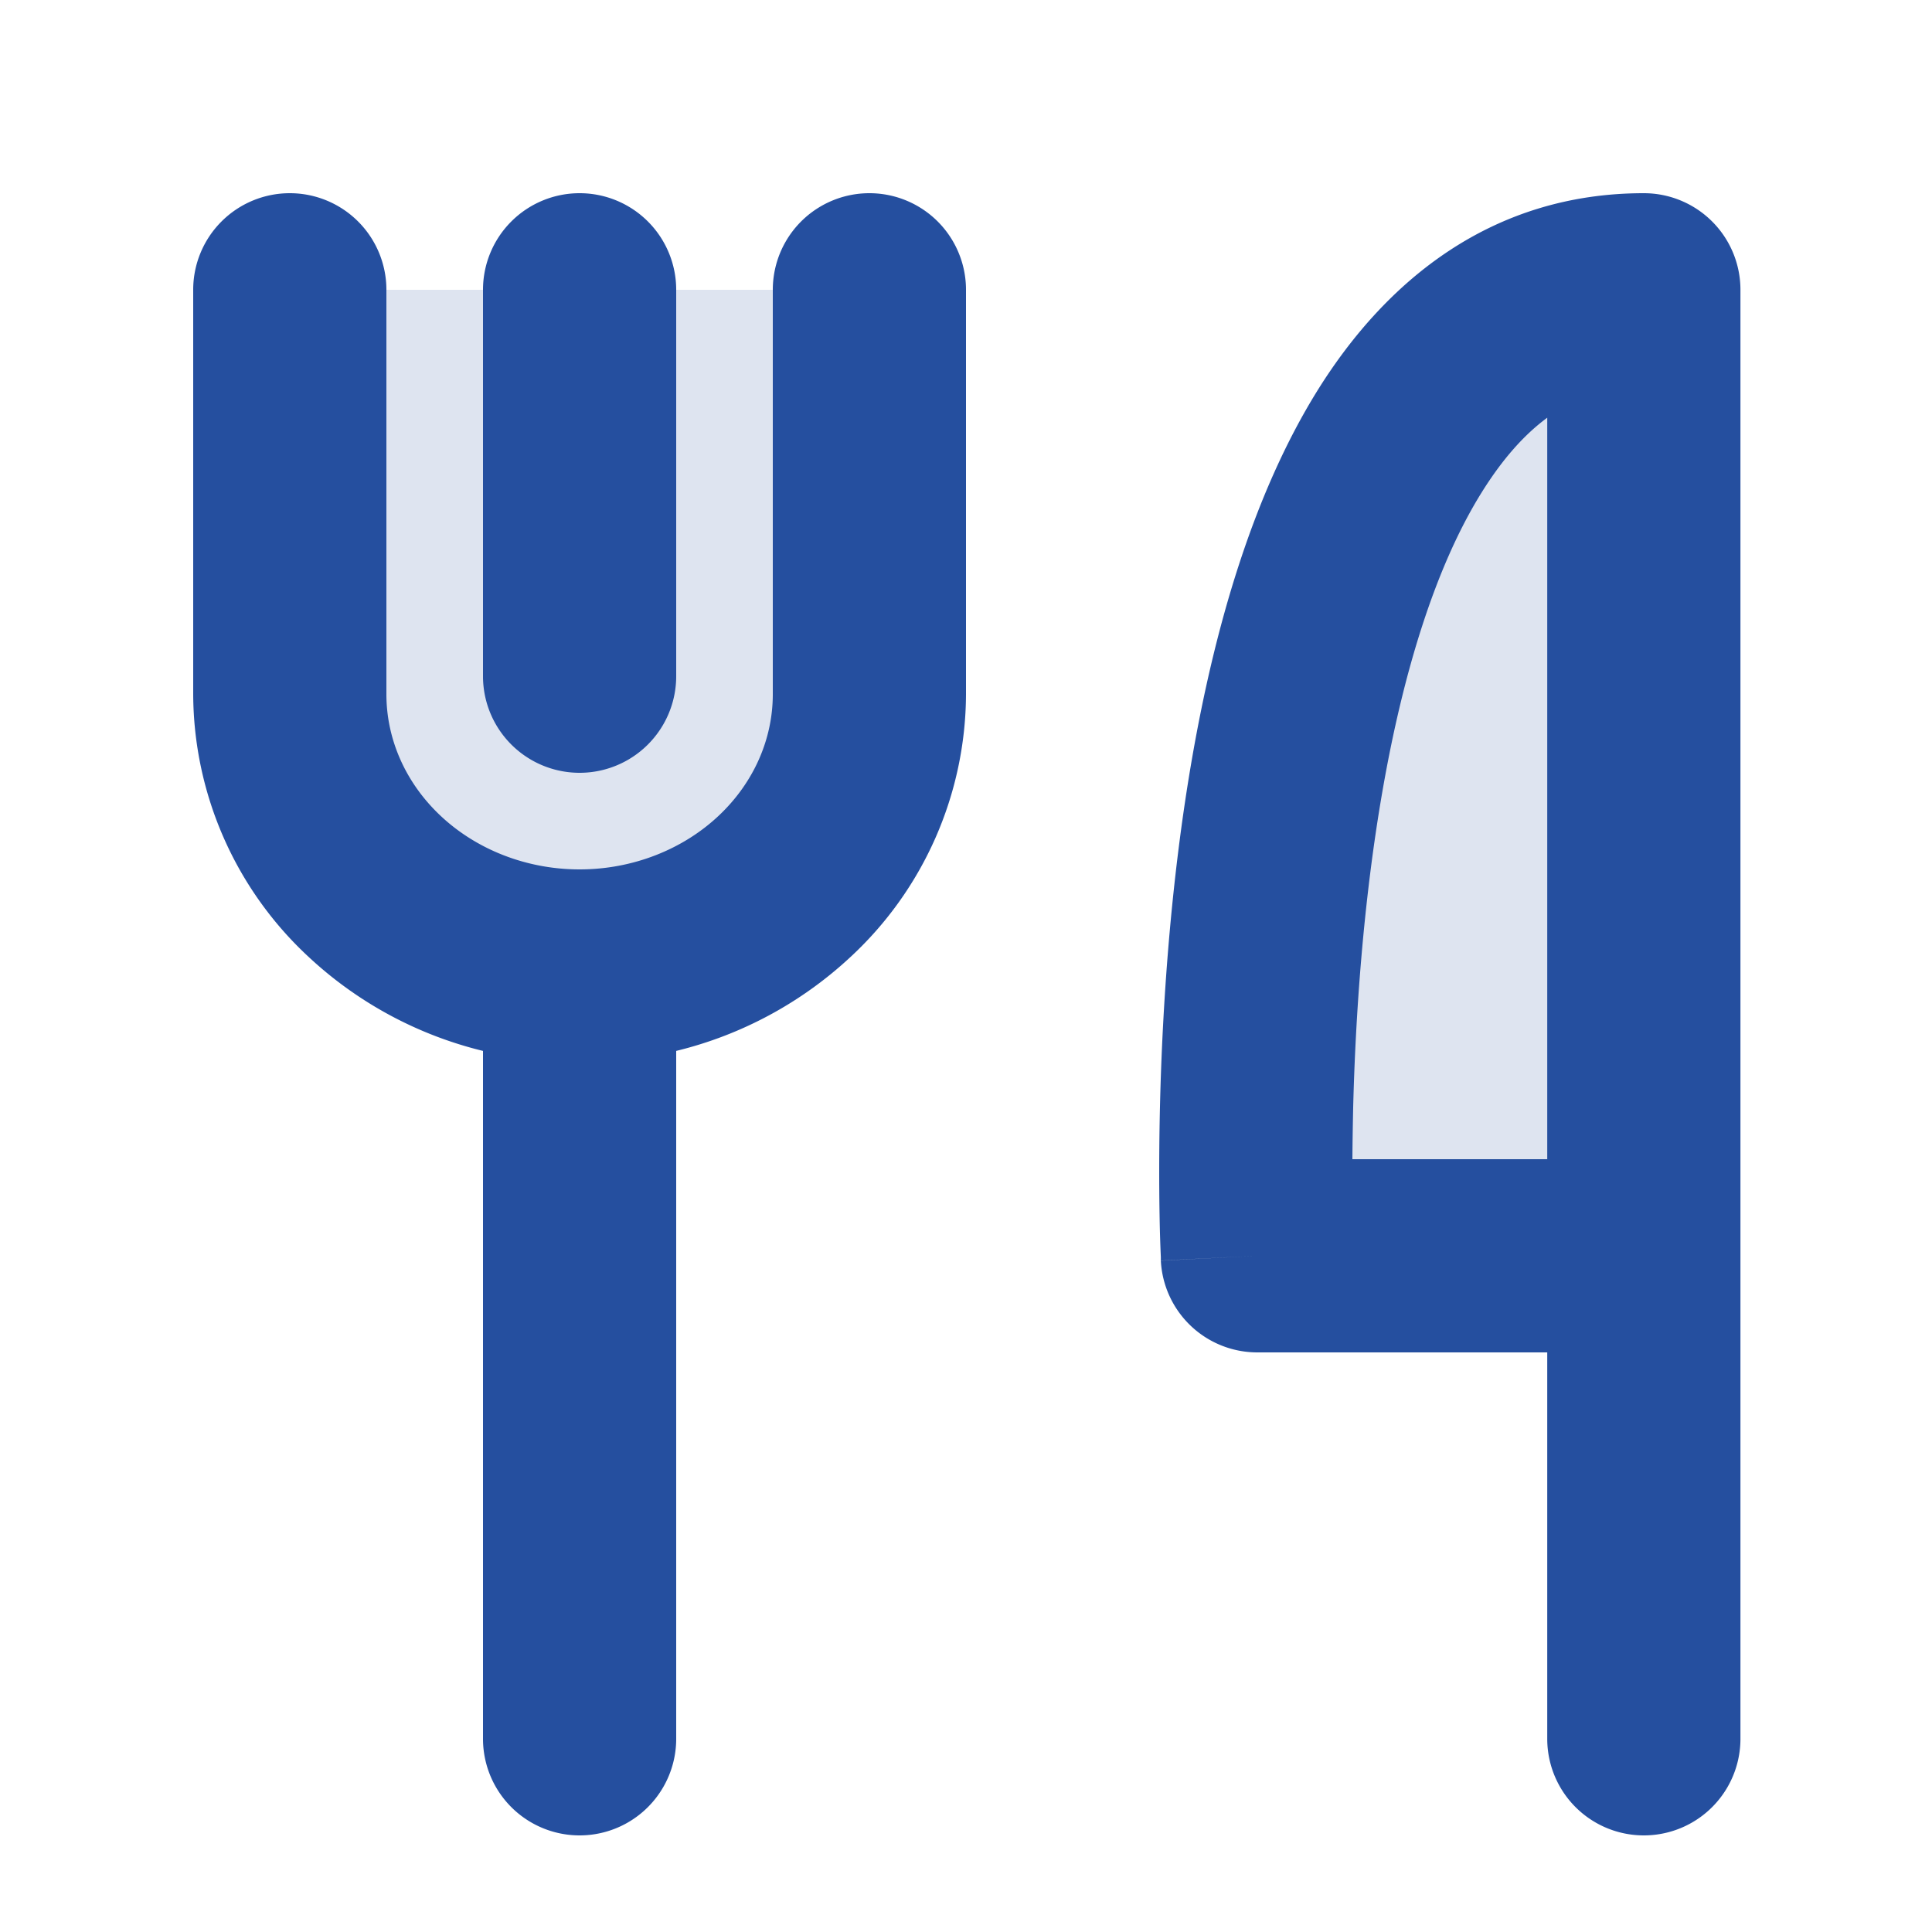 <svg width="20" height="20" fill="none" xmlns="http://www.w3.org/2000/svg"><path opacity=".15" fill="#254F9F" d="M4 3h4v6H4zm10 3a2 2 0 012-2h1v8h-3V6z"/><path fill-rule="evenodd" clip-rule="evenodd" d="M3 2a1 1 0 011 1v4.187c0 .46.194.914.563 1.26C4.933 8.794 5.449 9 6 9c.55 0 1.067-.206 1.437-.553.369-.346.563-.8.563-1.26V3a1 1 0 012 0v4.188a3.726 3.726 0 01-1.195 2.718A4.052 4.052 0 017 10.879V18a1 1 0 11-2 0v-7.121a4.052 4.052 0 01-1.805-.973A3.726 3.726 0 012 7.187V3a1 1 0 011-1zm3 0a1 1 0 011 1v4a1 1 0 01-2 0V3a1 1 0 011-1zm10.017 10H14c.001-.163.004-.343.008-.537.023-.91.099-2.106.306-3.29.21-1.202.542-2.304 1.027-3.08.21-.336.433-.59.676-.769V12zm1-10a1 1 0 011 1v15a1 1 0 11-2 0v-4h-3a1 1 0 01-1-.95l1-.05-1 .049v-.035a14.944 14.944 0 01-.013-.426c-.005-.285-.007-.69.005-1.175.024-.966.105-2.27.335-3.585.227-1.299.615-2.697 1.301-3.796C14.35 2.905 15.441 2 17.017 2z" fill="#254F9F"/></svg>